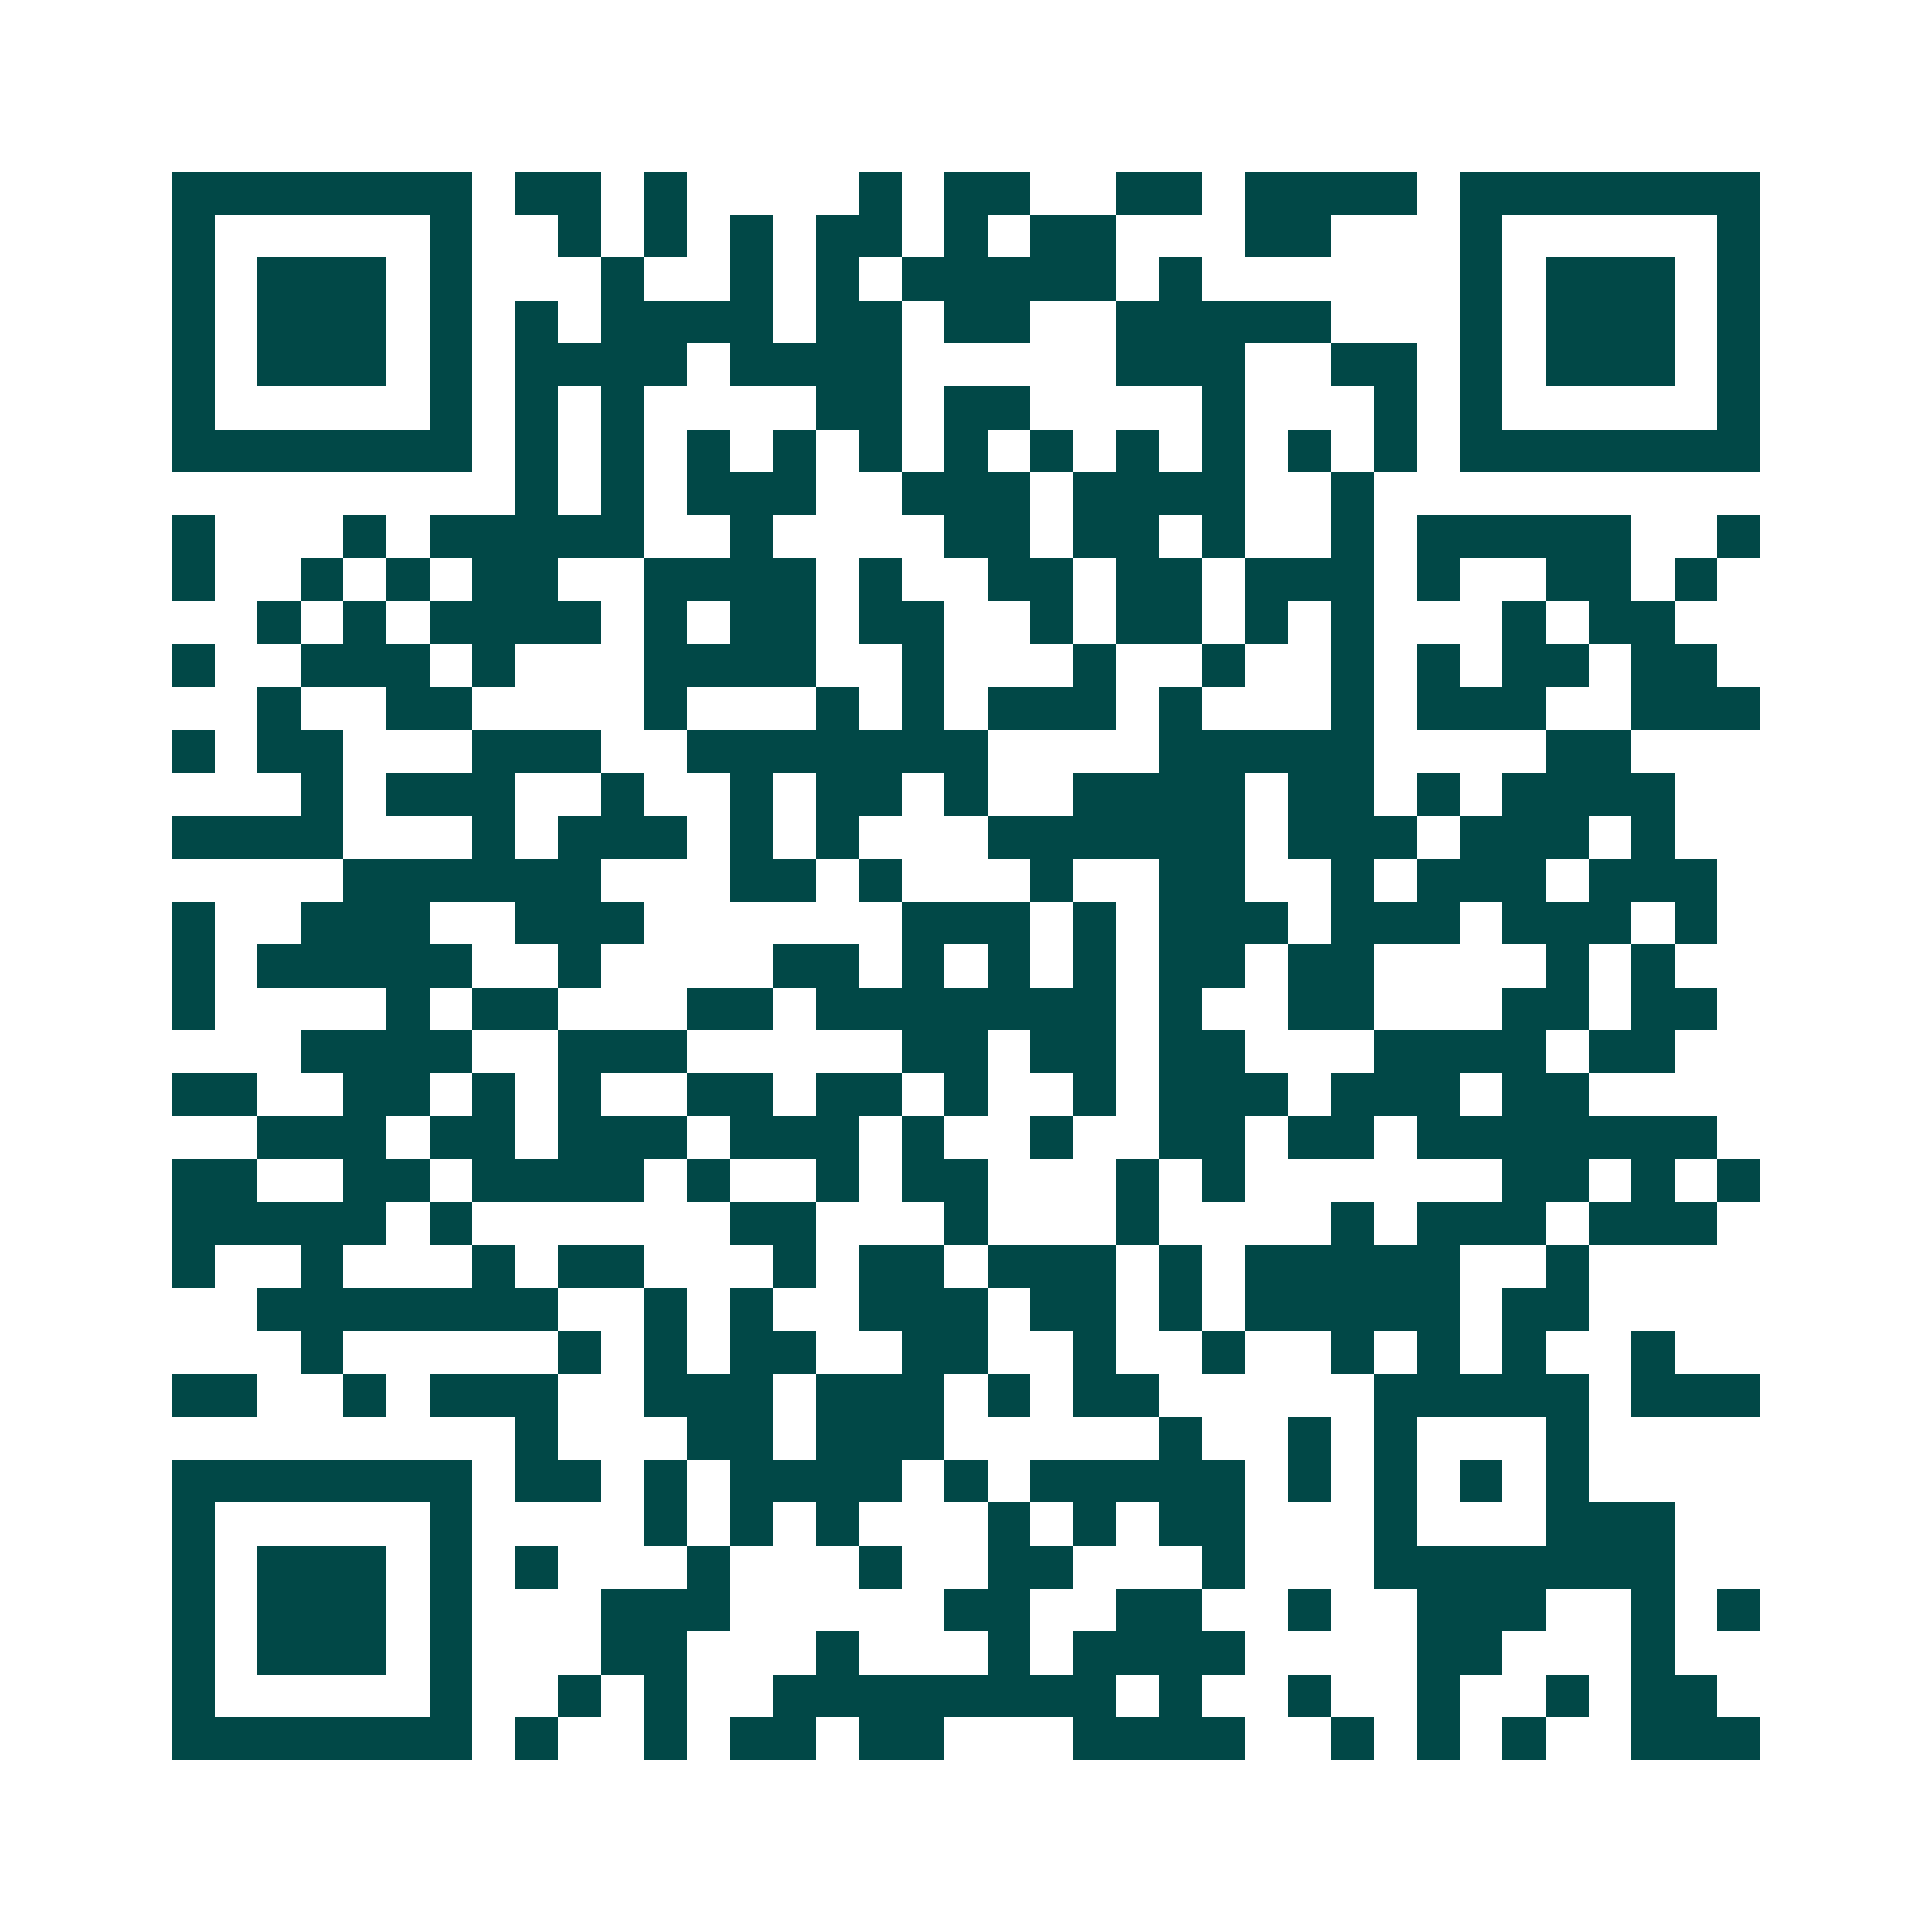 <svg xmlns="http://www.w3.org/2000/svg" width="200" height="200" viewBox="0 0 45 45" shape-rendering="crispEdges"><path fill="#ffffff" d="M0 0h45v45H0z"/><path stroke="#014847" d="M4 4.5h7m1 0h2m1 0h1m4 0h1m1 0h2m2 0h2m1 0h4m1 0h7M4 5.5h1m5 0h1m2 0h1m1 0h1m1 0h1m1 0h2m1 0h1m1 0h2m3 0h2m3 0h1m5 0h1M4 6.5h1m1 0h3m1 0h1m3 0h1m2 0h1m1 0h1m1 0h5m1 0h1m6 0h1m1 0h3m1 0h1M4 7.5h1m1 0h3m1 0h1m1 0h1m1 0h4m1 0h2m1 0h2m2 0h5m3 0h1m1 0h3m1 0h1M4 8.5h1m1 0h3m1 0h1m1 0h4m1 0h4m5 0h3m2 0h2m1 0h1m1 0h3m1 0h1M4 9.5h1m5 0h1m1 0h1m1 0h1m4 0h2m1 0h2m4 0h1m3 0h1m1 0h1m5 0h1M4 10.5h7m1 0h1m1 0h1m1 0h1m1 0h1m1 0h1m1 0h1m1 0h1m1 0h1m1 0h1m1 0h1m1 0h1m1 0h7M12 11.5h1m1 0h1m1 0h3m2 0h3m1 0h4m2 0h1M4 12.5h1m3 0h1m1 0h5m2 0h1m4 0h2m1 0h2m1 0h1m2 0h1m1 0h5m2 0h1M4 13.5h1m2 0h1m1 0h1m1 0h2m2 0h4m1 0h1m2 0h2m1 0h2m1 0h3m1 0h1m2 0h2m1 0h1M6 14.5h1m1 0h1m1 0h4m1 0h1m1 0h2m1 0h2m2 0h1m1 0h2m1 0h1m1 0h1m3 0h1m1 0h2M4 15.5h1m2 0h3m1 0h1m3 0h4m2 0h1m3 0h1m2 0h1m2 0h1m1 0h1m1 0h2m1 0h2M6 16.5h1m2 0h2m4 0h1m3 0h1m1 0h1m1 0h3m1 0h1m3 0h1m1 0h3m2 0h3M4 17.5h1m1 0h2m3 0h3m2 0h7m4 0h5m4 0h2M7 18.5h1m1 0h3m2 0h1m2 0h1m1 0h2m1 0h1m2 0h4m1 0h2m1 0h1m1 0h4M4 19.5h4m3 0h1m1 0h3m1 0h1m1 0h1m3 0h6m1 0h3m1 0h3m1 0h1M8 20.5h6m3 0h2m1 0h1m3 0h1m2 0h2m2 0h1m1 0h3m1 0h3M4 21.5h1m2 0h3m2 0h3m6 0h3m1 0h1m1 0h3m1 0h3m1 0h3m1 0h1M4 22.5h1m1 0h5m2 0h1m4 0h2m1 0h1m1 0h1m1 0h1m1 0h2m1 0h2m4 0h1m1 0h1M4 23.5h1m4 0h1m1 0h2m3 0h2m1 0h7m1 0h1m2 0h2m3 0h2m1 0h2M7 24.5h4m2 0h3m5 0h2m1 0h2m1 0h2m3 0h4m1 0h2M4 25.5h2m2 0h2m1 0h1m1 0h1m2 0h2m1 0h2m1 0h1m2 0h1m1 0h3m1 0h3m1 0h2M6 26.5h3m1 0h2m1 0h3m1 0h3m1 0h1m2 0h1m2 0h2m1 0h2m1 0h7M4 27.5h2m2 0h2m1 0h4m1 0h1m2 0h1m1 0h2m3 0h1m1 0h1m6 0h2m1 0h1m1 0h1M4 28.5h5m1 0h1m6 0h2m3 0h1m3 0h1m4 0h1m1 0h3m1 0h3M4 29.5h1m2 0h1m3 0h1m1 0h2m3 0h1m1 0h2m1 0h3m1 0h1m1 0h5m2 0h1M6 30.5h7m2 0h1m1 0h1m2 0h3m1 0h2m1 0h1m1 0h5m1 0h2M7 31.5h1m5 0h1m1 0h1m1 0h2m2 0h2m2 0h1m2 0h1m2 0h1m1 0h1m1 0h1m2 0h1M4 32.5h2m2 0h1m1 0h3m2 0h3m1 0h3m1 0h1m1 0h2m5 0h5m1 0h3M12 33.5h1m3 0h2m1 0h3m5 0h1m2 0h1m1 0h1m3 0h1M4 34.5h7m1 0h2m1 0h1m1 0h4m1 0h1m1 0h5m1 0h1m1 0h1m1 0h1m1 0h1M4 35.5h1m5 0h1m4 0h1m1 0h1m1 0h1m3 0h1m1 0h1m1 0h2m3 0h1m3 0h3M4 36.5h1m1 0h3m1 0h1m1 0h1m3 0h1m3 0h1m2 0h2m3 0h1m3 0h7M4 37.5h1m1 0h3m1 0h1m3 0h3m5 0h2m2 0h2m2 0h1m2 0h3m2 0h1m1 0h1M4 38.5h1m1 0h3m1 0h1m3 0h2m3 0h1m3 0h1m1 0h4m4 0h2m3 0h1M4 39.5h1m5 0h1m2 0h1m1 0h1m2 0h8m1 0h1m2 0h1m2 0h1m2 0h1m1 0h2M4 40.5h7m1 0h1m2 0h1m1 0h2m1 0h2m3 0h4m2 0h1m1 0h1m1 0h1m2 0h3"/></svg>
